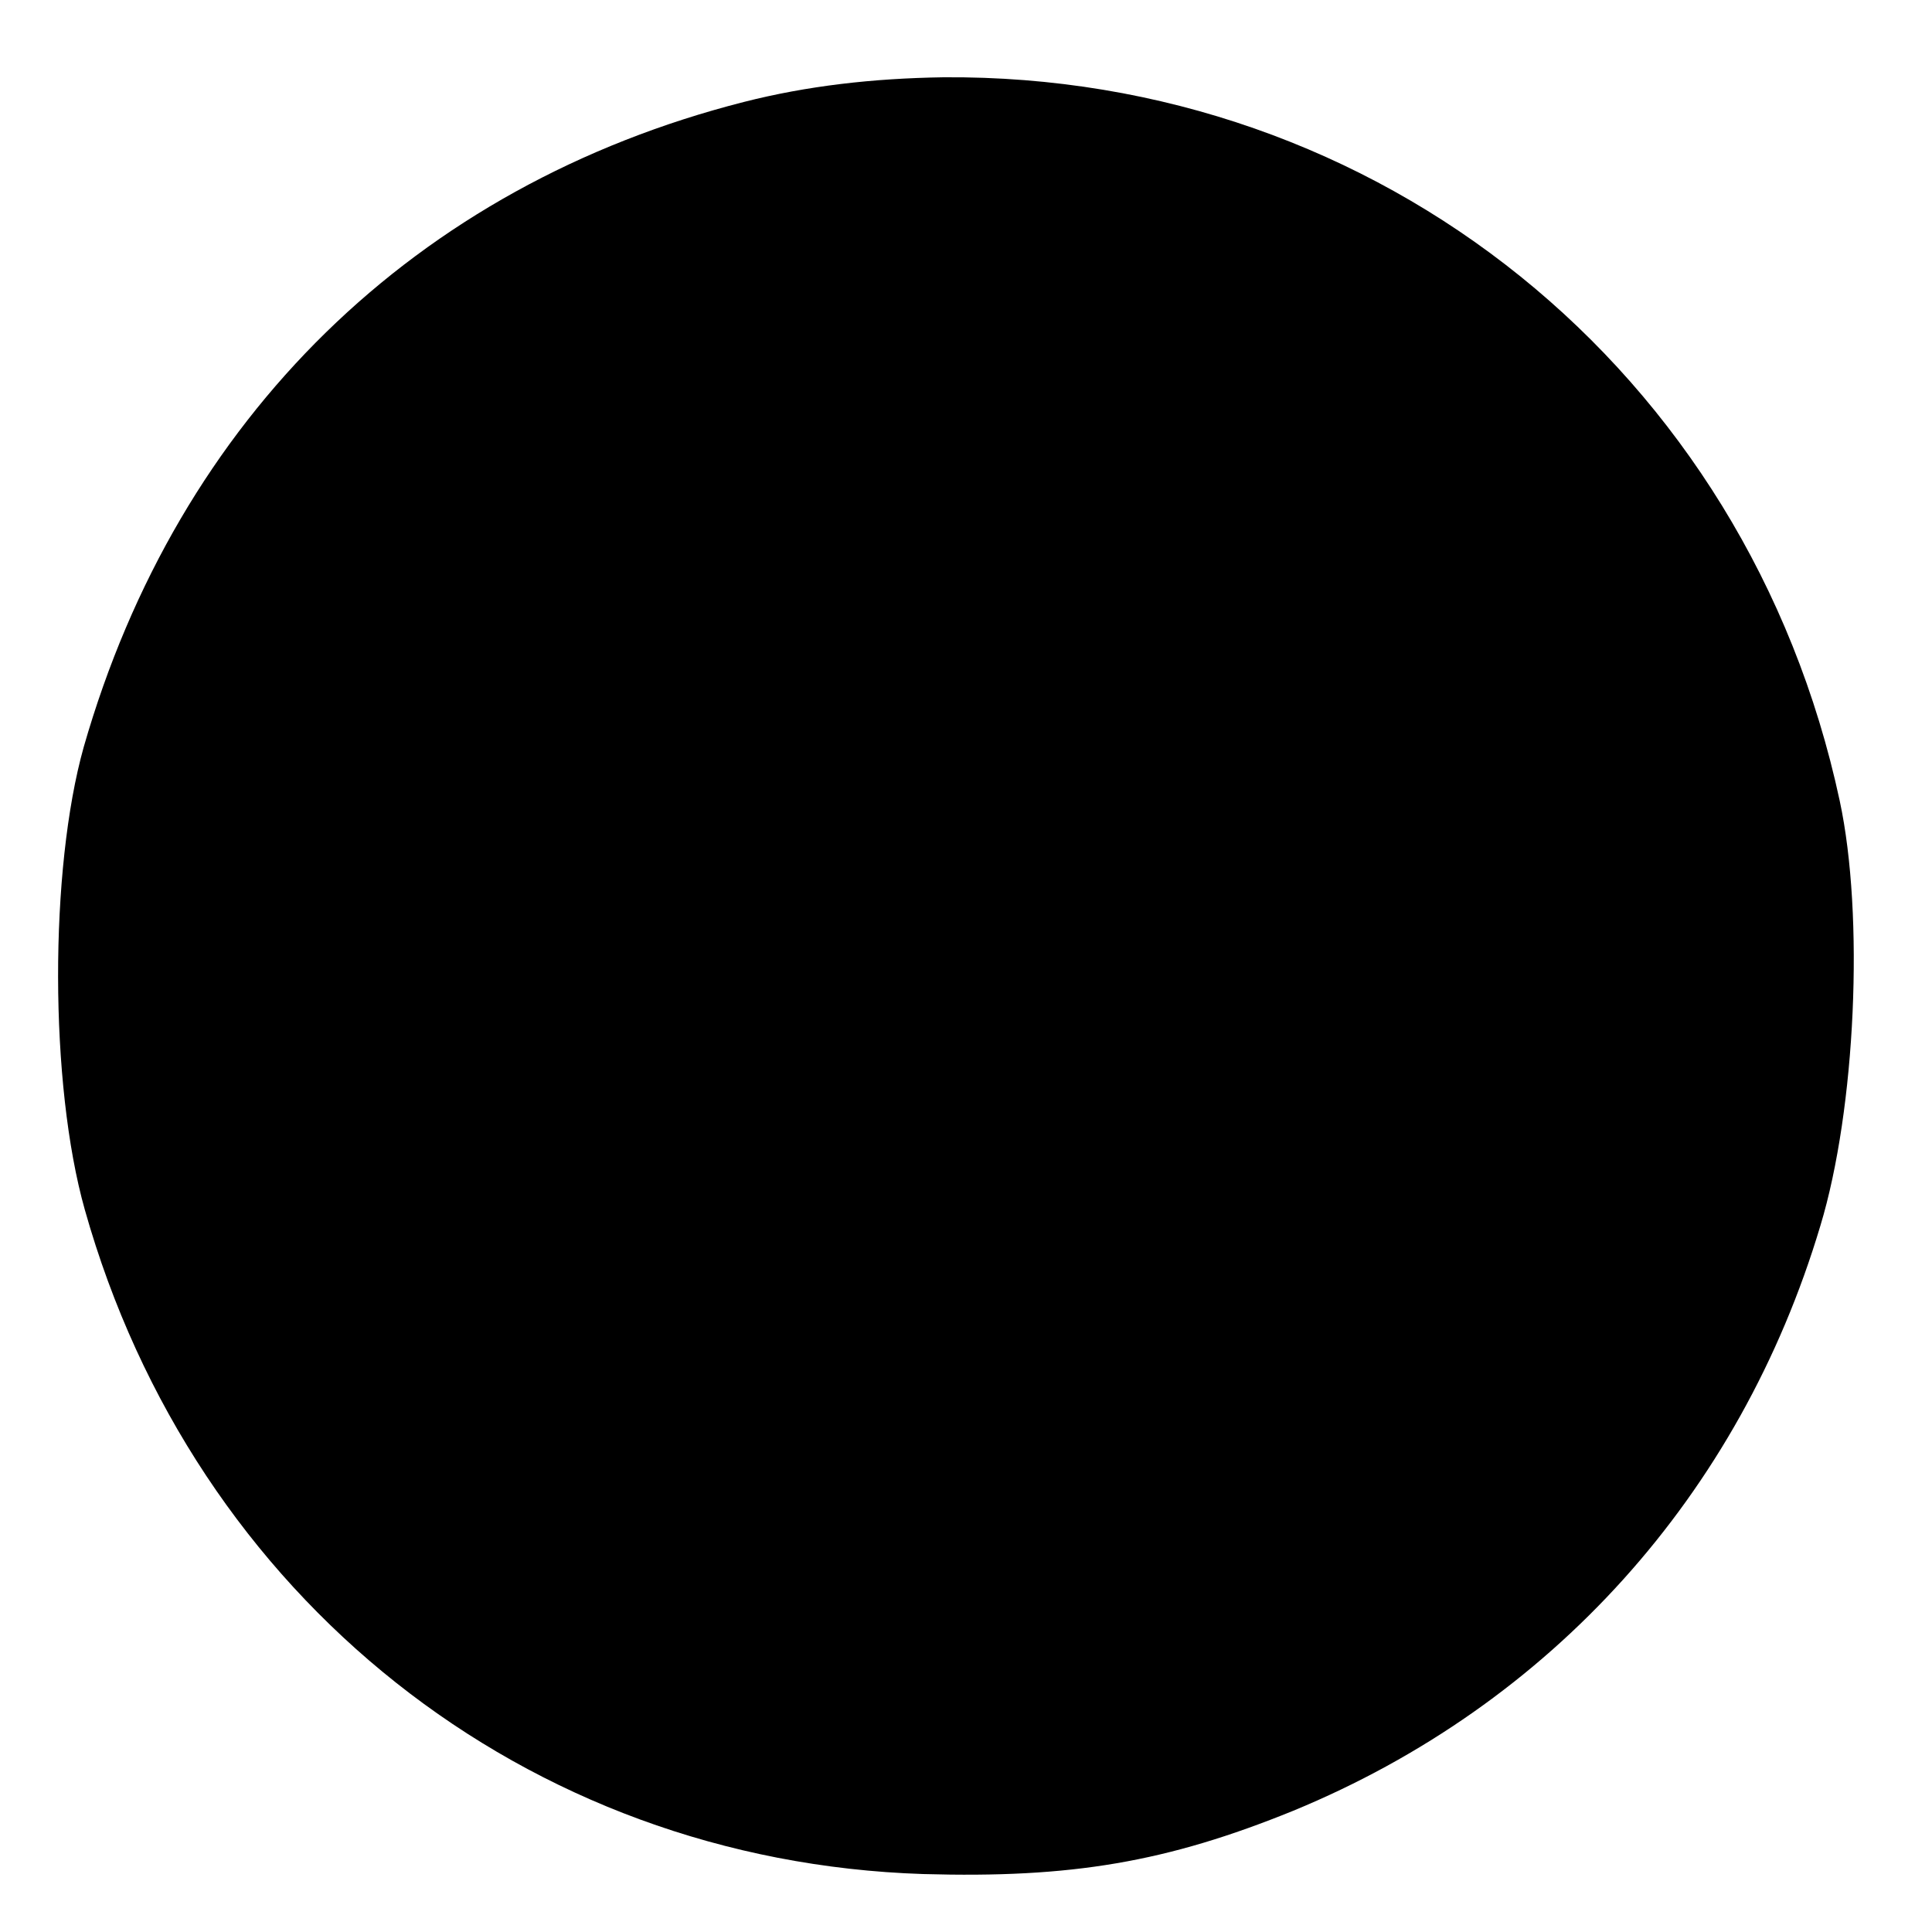 <?xml version="1.0" standalone="no"?>
<!DOCTYPE svg PUBLIC "-//W3C//DTD SVG 20010904//EN"
 "http://www.w3.org/TR/2001/REC-SVG-20010904/DTD/svg10.dtd">
<svg version="1.0" xmlns="http://www.w3.org/2000/svg"
 width="180pt" height="180pt" viewBox="0 0 180 180"
 preserveAspectRatio="xMidYMid meet">
<g transform="translate(0,180) scale(0.1,-0.1)"
fill="#000000" stroke="none">
<path d="M693 1705 c-306 -78 -527 -294 -615 -601 -32 -114 -32 -314 1 -431
102 -362 411 -607 781 -619 138 -4 227 11 345 59 240 99 416 294 491 545 33
109 41 289 18 396 -86 401 -429 677 -835 674 -66 -1 -127 -8 -186 -23z"/>
</g>
</svg>
